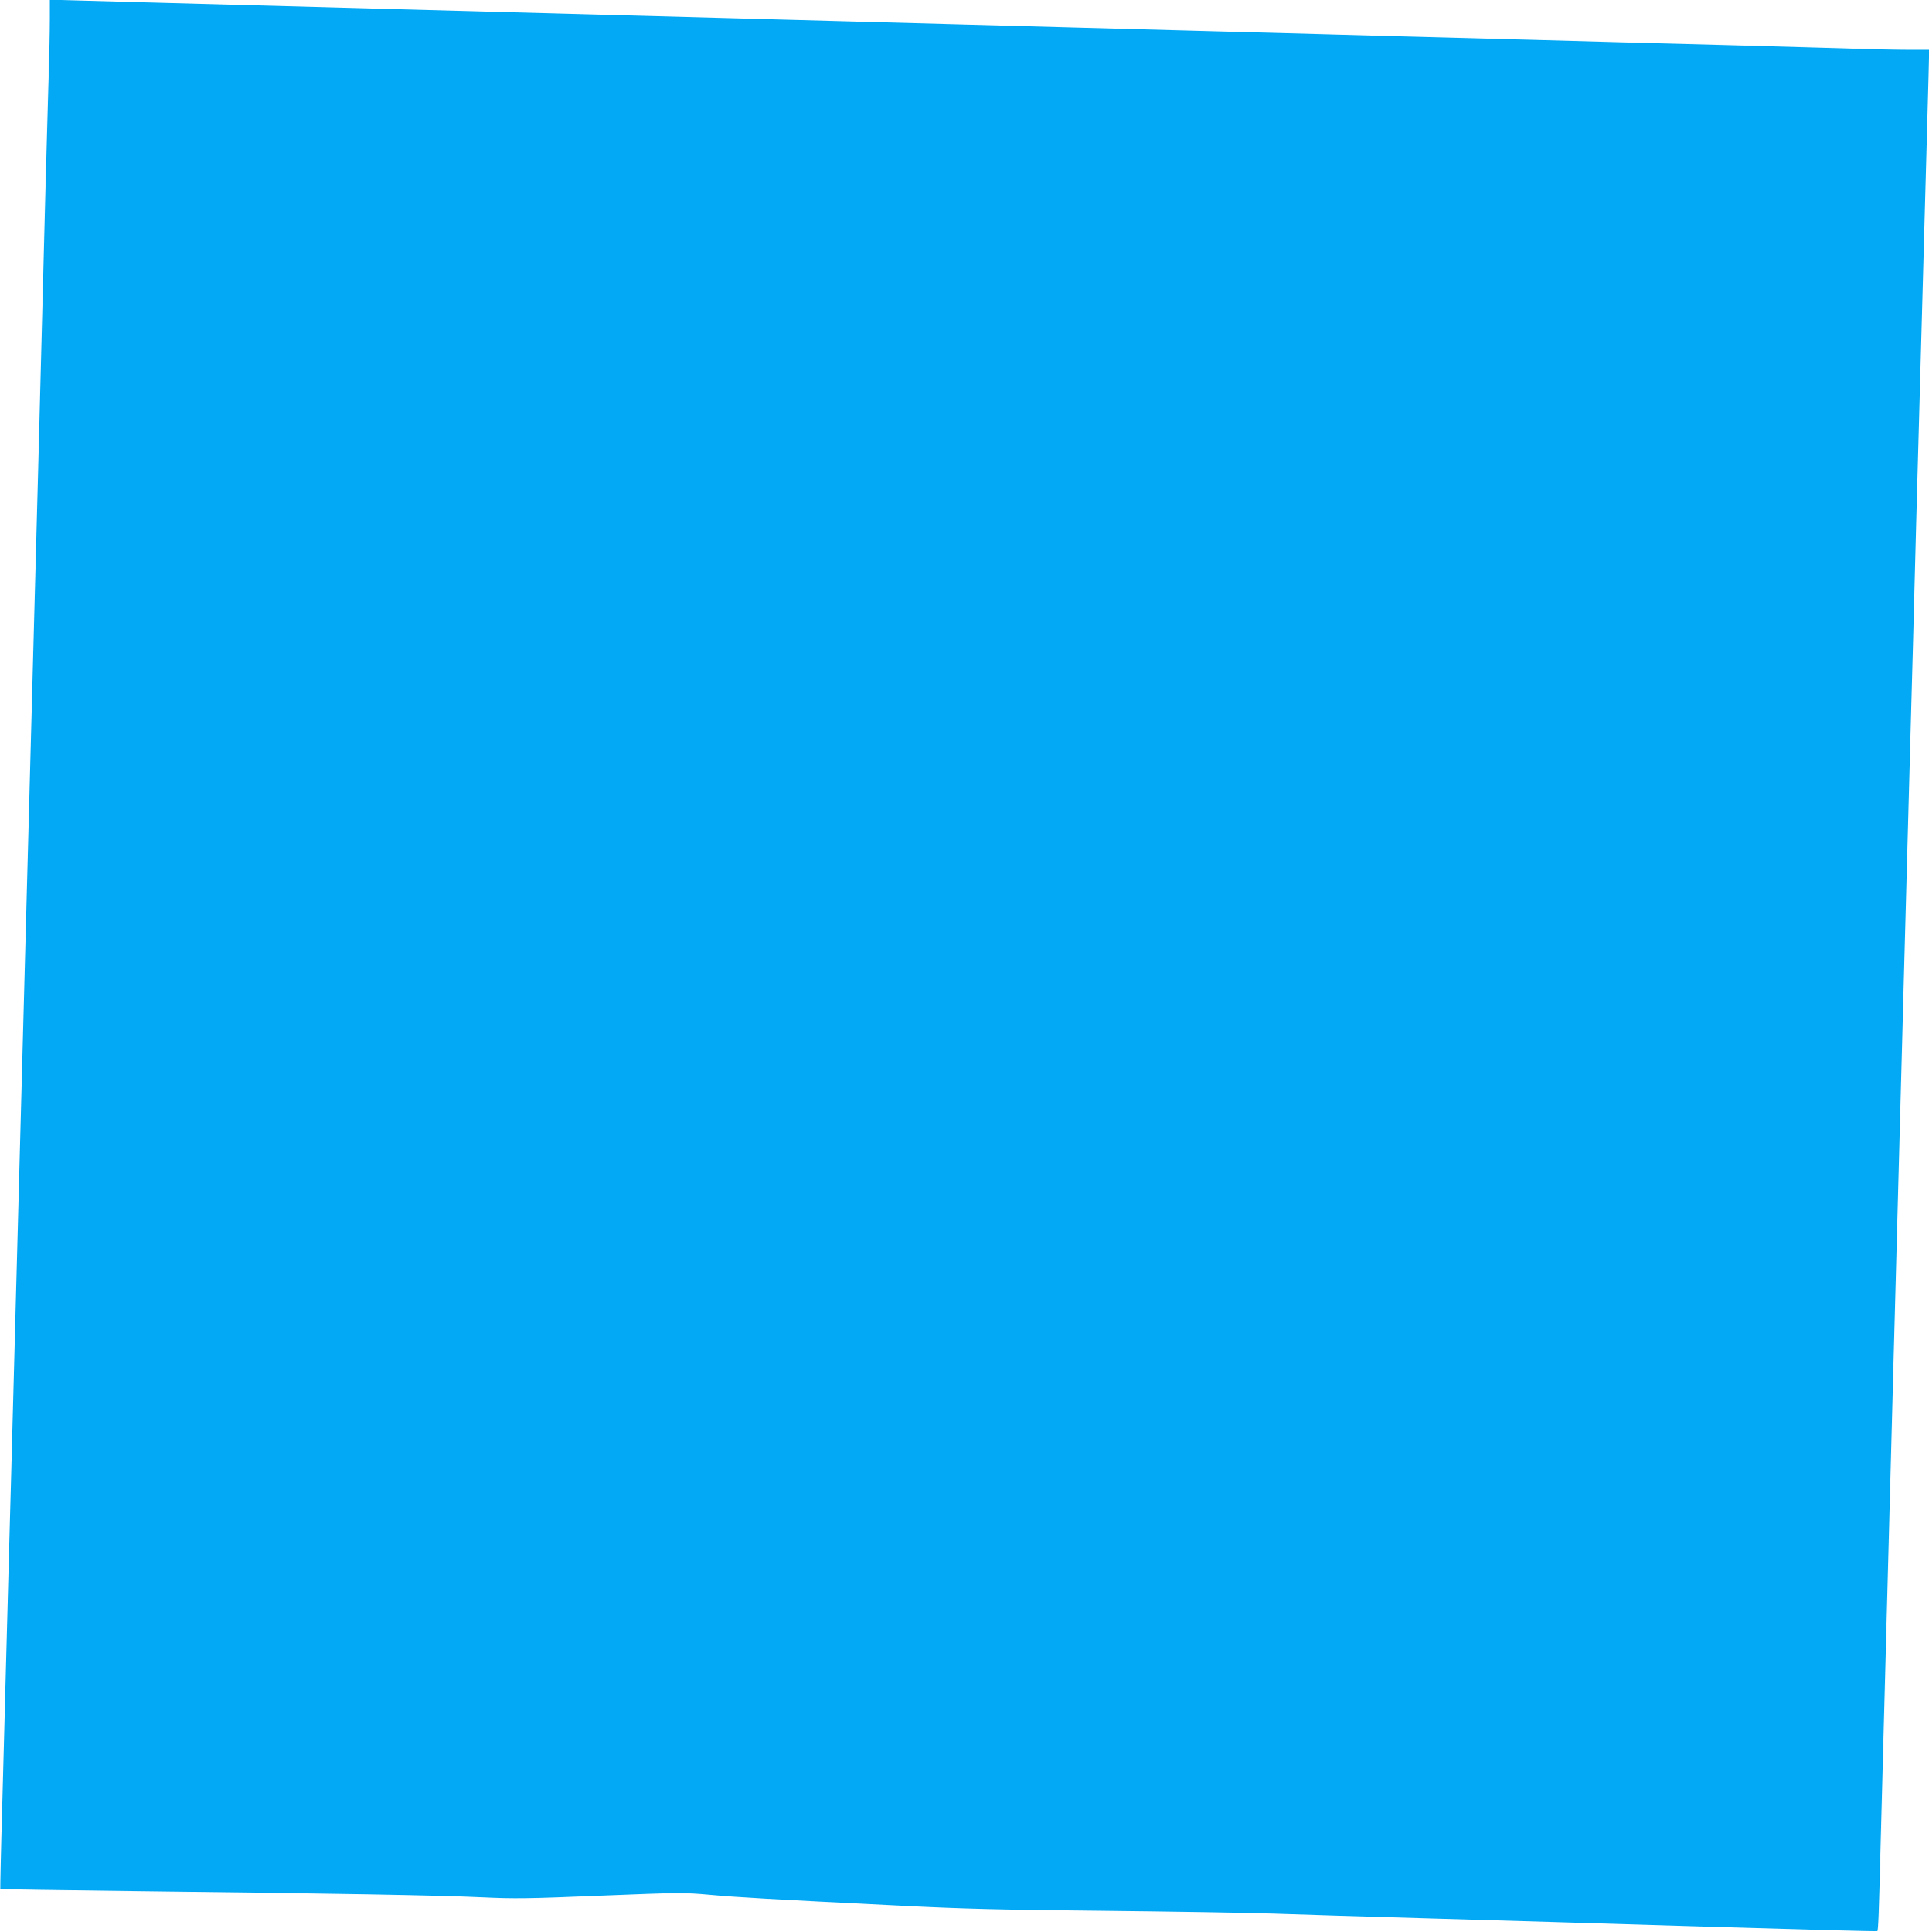 <?xml version="1.0" standalone="no"?>
<!DOCTYPE svg PUBLIC "-//W3C//DTD SVG 20010904//EN"
 "http://www.w3.org/TR/2001/REC-SVG-20010904/DTD/svg10.dtd">
<svg version="1.0" xmlns="http://www.w3.org/2000/svg"
 width="1278pt" height="1280pt" viewBox="0 0 1278 1280"
 preserveAspectRatio="xMidYMid meet">
<g transform="translate(0,1280) scale(0.1,-0.1)"
fill="#03a9f4" stroke="none">
<path d="M330 12670 c0 -73 -4 -275 -10 -449 -10 -350 -25 -877 -40 -1486 -11
-436 -24 -935 -110 -4125 -46 -1710 -61 -2285 -80 -2985 -11 -407 -24 -904
-30 -1105 -5 -201 -14 -536 -20 -745 -6 -209 -17 -629 -25 -934 -9 -304 -14
-555 -13 -557 2 -2 409 -8 903 -14 1319 -15 2019 -28 2290 -41 212 -10 304 -9
785 11 517 21 555 21 720 6 183 -17 401 -29 1260 -72 411 -21 682 -28 1345
-34 457 -5 967 -13 1135 -19 168 -6 622 -20 1010 -31 388 -11 1218 -36 1844
-55 627 -19 1141 -33 1144 -30 6 6 10 99 22 585 15 560 147 5509 160 5960 6
206 15 537 20 735 5 198 14 529 20 735 6 206 22 794 35 1305 14 512 30 1081
35 1265 5 184 14 511 20 725 6 215 15 541 20 725 5 184 10 356 10 383 l0 47
-132 0 c-73 0 -272 4 -443 10 -170 5 -490 14 -710 20 -220 6 -560 15 -755 20
-356 10 -797 22 -1485 40 -347 10 -554 15 -1475 40 -203 6 -536 15 -740 20
-203 6 -536 15 -740 20 -203 6 -536 15 -740 20 -203 6 -535 14 -738 20 -202 5
-538 14 -747 20 -209 6 -542 15 -740 20 -198 5 -531 14 -740 20 -1686 46
-1819 49 -2052 56 l-213 6 0 -132z"/>
</g>
</svg>
